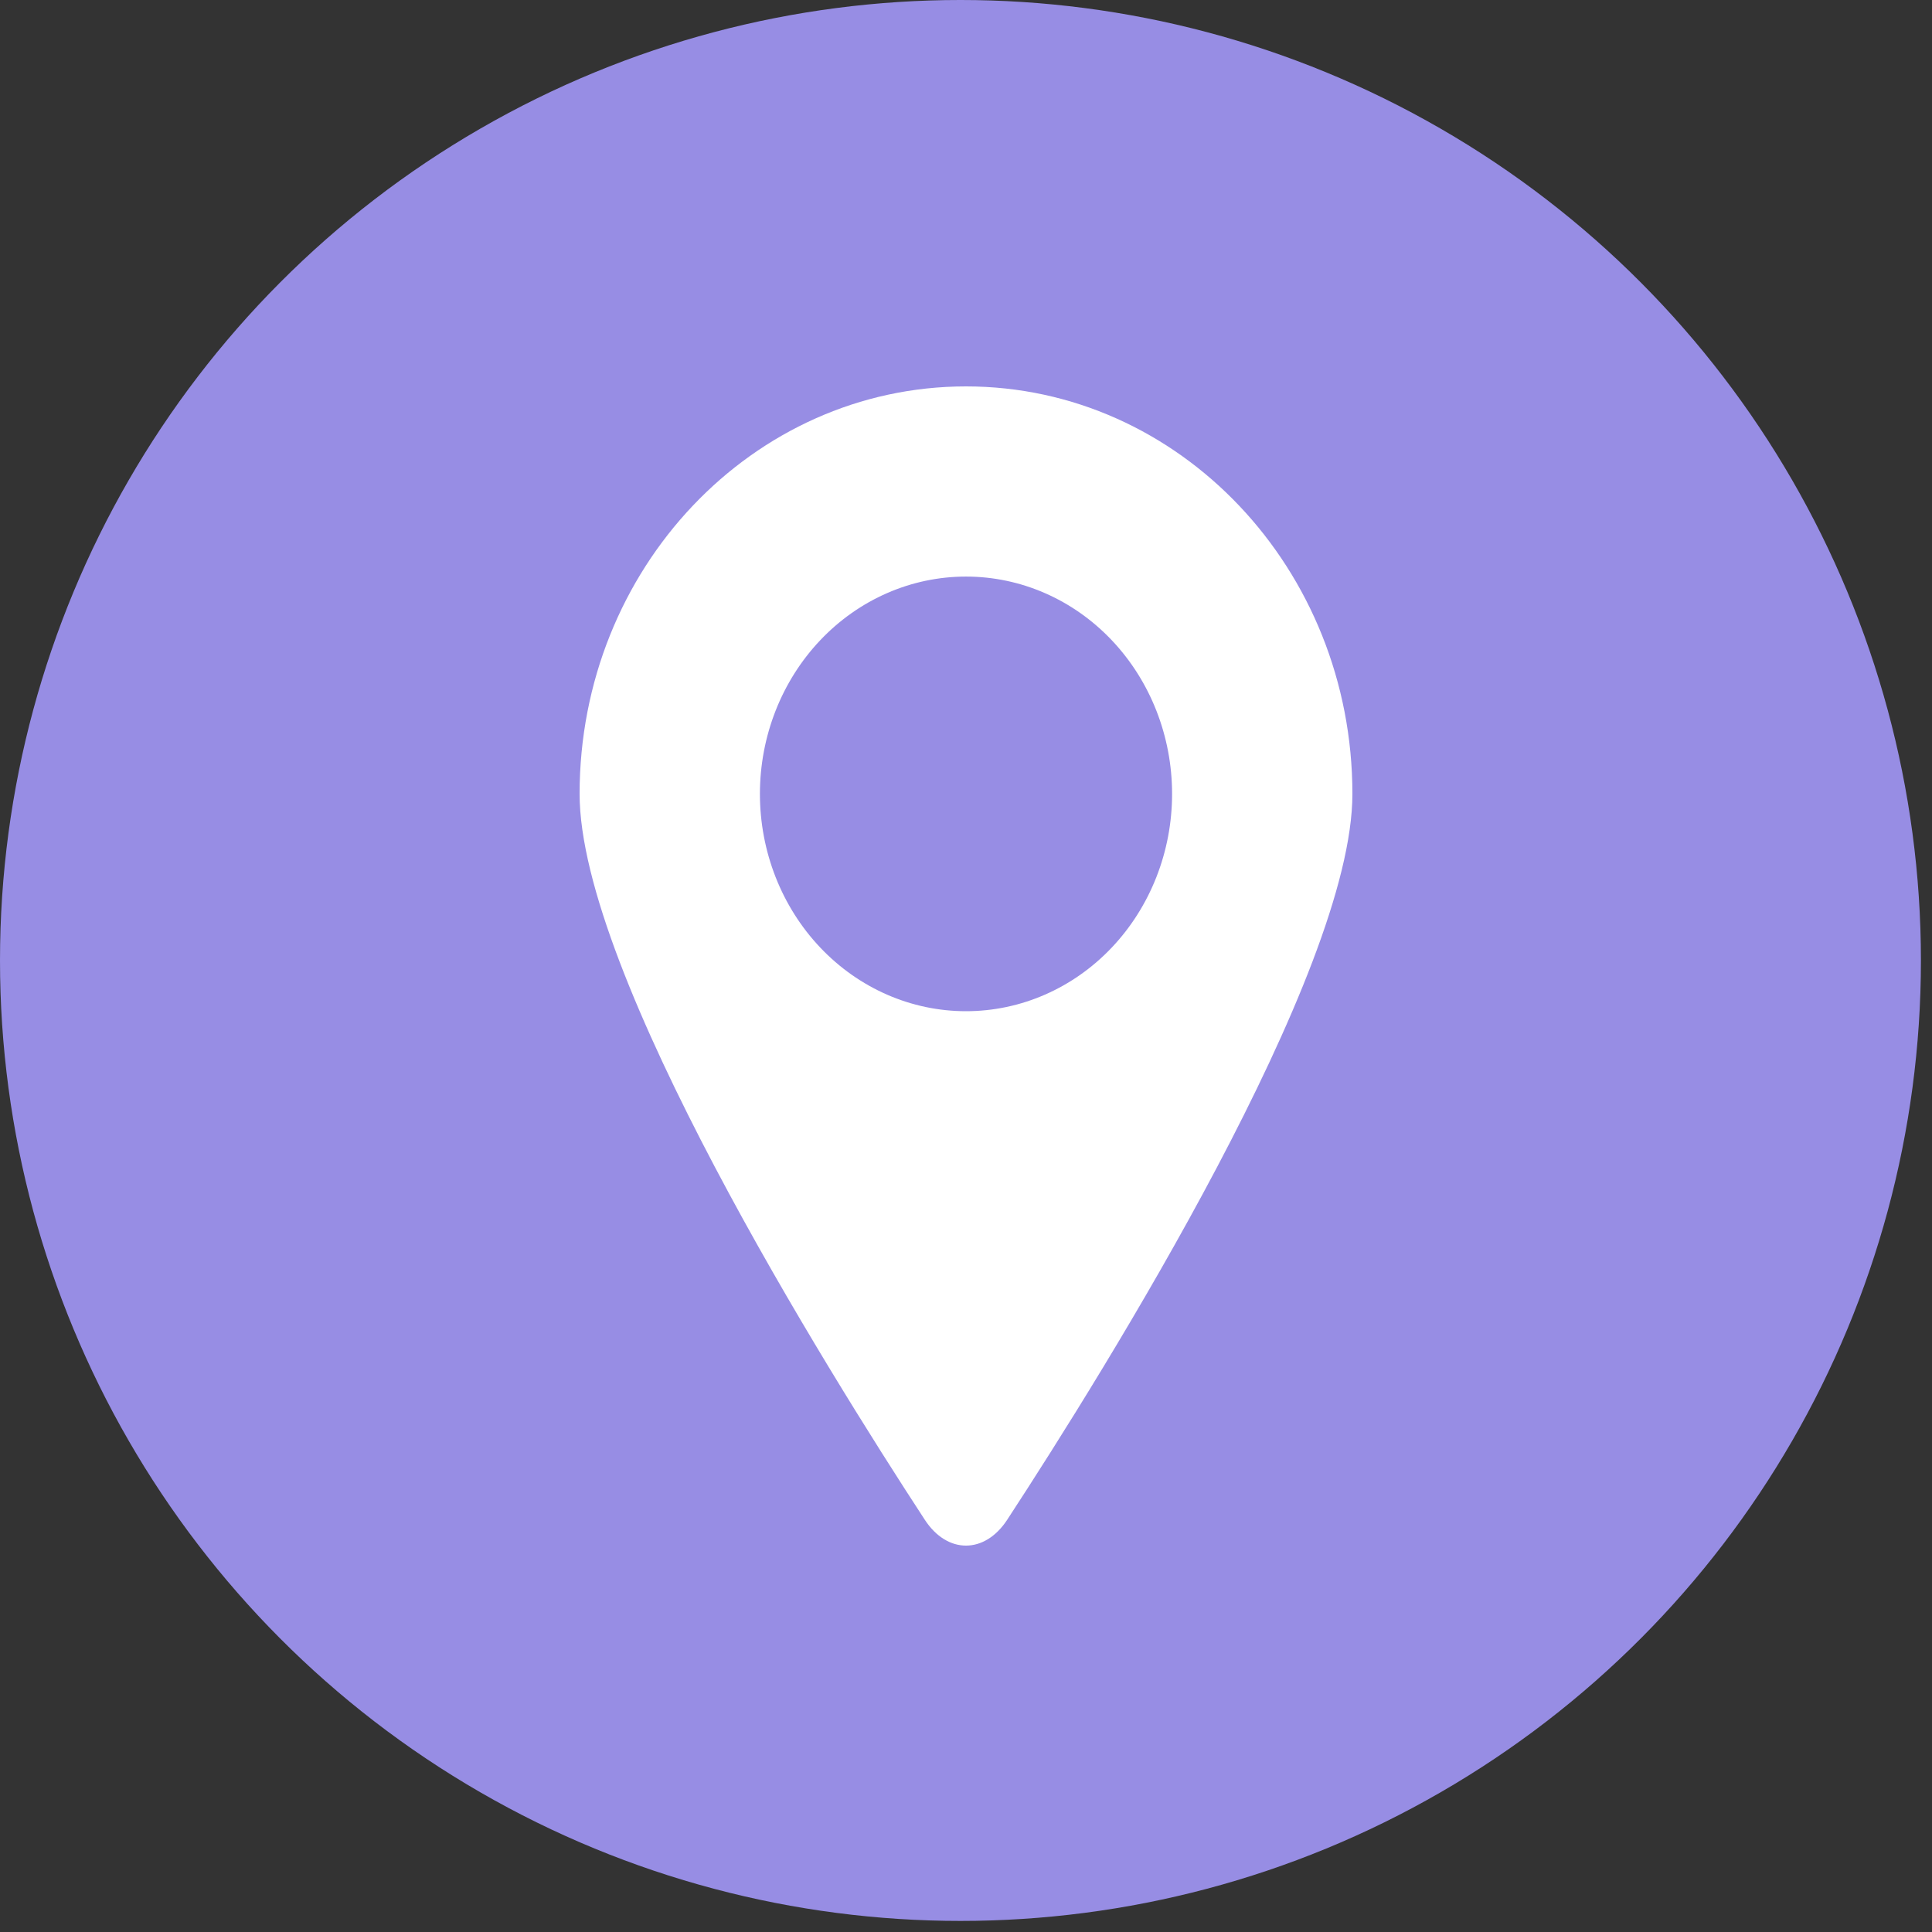 <?xml version="1.0" encoding="UTF-8"?> <svg xmlns="http://www.w3.org/2000/svg" width="30" height="30" viewBox="0 0 30 30" fill="none"><rect x="0" y="0" width="30" height="30" fill="#333333" stroke="none"/><circle cx="14.914" cy="14.914" r="14.914" fill="#978DE4"></circle><path d="M15 6C11.686 6 9 8.833 9 12.328C9 15.114 12.815 21.234 14.361 23.6C14.71 24.134 15.29 24.133 15.639 23.6C17.185 21.234 21 15.114 21 12.328C21 8.833 18.314 6 15 6ZM15 8.953C15.849 8.953 16.663 9.308 17.263 9.941C17.863 10.574 18.2 11.432 18.2 12.328C18.2 13.223 17.863 14.081 17.263 14.714C16.663 15.347 15.849 15.702 15 15.702C14.151 15.702 13.337 15.347 12.737 14.714C12.137 14.081 11.8 13.223 11.8 12.328C11.8 11.432 12.137 10.574 12.737 9.941C13.337 9.308 14.151 8.953 15 8.953Z" fill="white"></path></svg> 